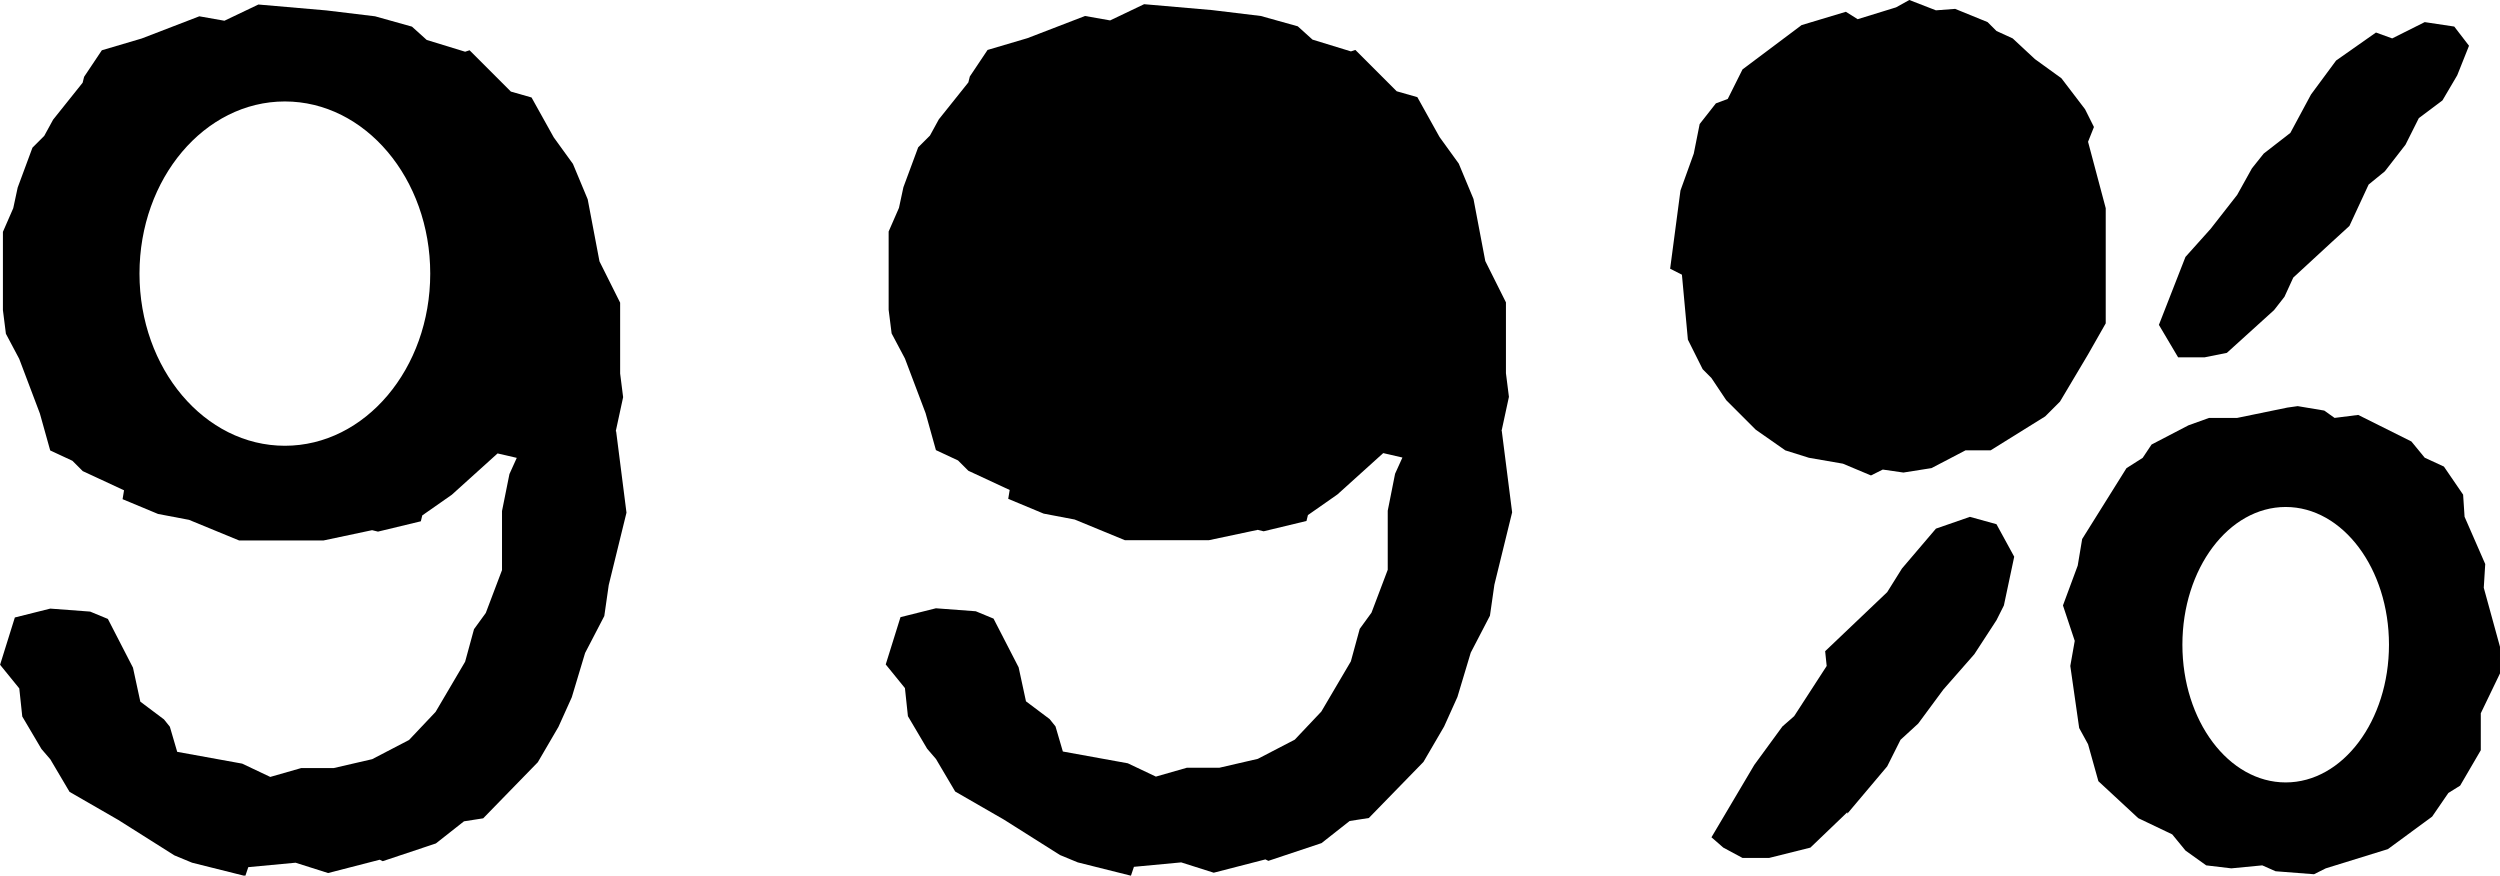 <svg viewBox="0 0 326.74 114.44" xmlns="http://www.w3.org/2000/svg" id="Layer_2"><g id="Layer_1-2"><path d="M196.28,56.35l1.35,10.61-2.32,9.46-.58,4.05-2.51,4.83-1.74,5.79-1.74,3.86-2.7,4.63-7.14,7.33-2.51.39-3.67,2.89-6.95,2.32-.39-.19-6.75,1.74-4.25-1.35-6.18.58-.39,1.16-6.95-1.74-2.32-.96-7.33-4.63-6.37-3.67-2.51-4.25-1.16-1.35-2.51-4.25-.39-3.67-2.51-3.09,1.93-6.18,4.63-1.16,5.21.39,2.32.96,3.28,6.37.96,4.44,3.09,2.32.77.96.96,3.28,8.49,1.54,3.67,1.74,4.05-1.16h4.25l5.02-1.16,4.83-2.51,3.47-3.67,3.86-6.56,1.16-4.25,1.54-2.12,2.12-5.6v-7.72l.96-4.83.96-2.12-2.51-.58-5.98,5.4-3.86,2.7-.19.77-5.6,1.35-.77-.19-6.37,1.35h-11l-6.56-2.7-4.05-.77-4.63-1.93.19-1.16-5.4-2.51-1.35-1.35-2.89-1.35-1.35-4.83-2.7-7.14-1.74-3.28-.39-3.09v-10.23l1.35-3.09.58-2.7,1.93-5.21,1.54-1.54,1.16-2.12,3.86-4.83.19-.77,2.32-3.47,5.21-1.54,7.53-2.9,3.28.58,4.44-2.12,8.88.77,6.37.77,4.83,1.35,1.93,1.74,5.02,1.54.58-.19,5.4,5.4,2.7.77,2.9,5.21,2.51,3.47,1.93,4.63,1.54,8.11,2.7,5.4v9.26l.39,3.09-.96,4.44Z"></path><path d="M80.48,56.35l.96-4.44-.39-3.09v-9.26l-2.7-5.4-1.54-8.11-1.93-4.63-2.51-3.47-2.9-5.21-2.7-.77-5.4-5.4-.58.19-5.02-1.54-1.93-1.74-4.82-1.35-6.37-.77-8.88-.77-4.44,2.12-3.28-.58-7.53,2.9-5.21,1.54-2.32,3.47-.19.77-3.86,4.83-1.16,2.12-1.54,1.54-1.93,5.21-.58,2.7-1.35,3.09v10.23l.39,3.09,1.74,3.28,2.7,7.14,1.35,4.83,2.9,1.35,1.35,1.35,5.4,2.51-.19,1.16,4.63,1.93,4.05.77,6.56,2.7h11l6.37-1.35.77.19,5.6-1.35.19-.77,3.86-2.7,5.98-5.4,2.51.58-.96,2.12-.97,4.83v7.72l-2.12,5.6-1.54,2.12-1.16,4.25-3.86,6.56-3.47,3.67-4.82,2.51-5.02,1.16h-4.25l-4.05,1.16-3.67-1.74-8.49-1.54-.96-3.28-.77-.96-3.09-2.32-.96-4.44-3.28-6.37-2.32-.96-5.21-.39-4.63,1.16-1.93,6.18,2.51,3.09.39,3.67,2.51,4.25,1.16,1.35,2.51,4.25,6.37,3.67,7.33,4.63,2.32.96,6.95,1.74.39-1.16,6.18-.58,4.25,1.35,6.75-1.74.39.19,6.95-2.32,3.67-2.89,2.51-.39,7.14-7.33,2.7-4.63,1.74-3.86,1.74-5.79,2.51-4.83.58-4.05,2.32-9.46-1.35-10.61ZM37.23,58.26c-10.49,0-19-10.07-19-22.5s8.51-22.5,19-22.5,19,10.07,19,22.5-8.51,22.5-19,22.5Z"></path><polygon points="288.14 46.7 291.04 46.12 297.21 40.53 298.57 38.79 299.72 36.28 304.74 31.65 307.06 29.53 309.57 24.12 311.69 22.39 314.39 18.91 316.13 15.44 319.22 13.12 321.15 9.84 322.69 5.98 320.76 3.47 316.9 2.89 312.65 5.02 310.53 4.25 305.32 7.91 302.04 12.35 299.34 17.37 295.86 20.07 294.32 22 292.39 25.47 288.92 29.91 285.63 33.58 282.16 42.46 284.67 46.7 288.14 46.7"></polygon><polygon points="275.21 42.26 275.21 27.21 272.9 18.53 273.67 16.6 272.51 14.28 269.42 10.23 265.95 7.72 263.05 5.02 260.93 4.05 259.77 2.89 255.53 1.16 253.02 1.35 249.54 0 247.81 .96 242.79 2.51 241.25 1.54 235.46 3.28 227.74 9.07 225.81 12.93 224.26 13.51 222.14 16.21 221.37 20.07 219.63 24.9 218.28 35.12 219.82 35.9 220.6 44.39 222.53 48.25 223.68 49.41 225.61 52.3 229.47 56.16 233.33 58.86 236.42 59.83 240.86 60.6 244.53 62.14 246.07 61.37 248.77 61.76 252.44 61.18 256.88 58.86 260.16 58.86 267.3 54.42 269.23 52.49 272.9 46.32 275.21 42.26"></polygon><polygon points="257.46 67.55 253.02 69.09 248.58 74.3 246.65 77.39 238.54 85.11 238.74 87.04 234.49 93.6 232.95 94.95 229.28 99.97 223.68 109.43 225.23 110.78 227.74 112.13 231.21 112.13 236.61 110.78 241.44 106.15 241.44 106.34 246.65 100.16 248.39 96.69 250.7 94.57 253.98 90.13 258.04 85.5 260.93 81.06 261.9 79.13 263.25 72.76 260.93 68.51 257.46 67.55"></polygon><path d="M324.62,76.81l.19-3.09-2.7-6.18-.19-2.89-2.51-3.67-2.51-1.16-1.74-2.12-6.95-3.47-3.09.39-1.35-.96-3.47-.58-1.35.19-6.56,1.35h-3.67l-2.7.97-4.82,2.51-1.16,1.74-2.12,1.35-5.79,9.26-.58,3.47-1.93,5.21,1.54,4.63-.58,3.28,1.16,8.11,1.16,2.12,1.35,4.83,5.21,4.83,4.44,2.12,1.74,2.12,2.7,1.93,3.28.39,4.05-.39,1.74.77,5.02.39,1.54-.77,8.11-2.51,5.79-4.25,2.12-3.09,1.54-.96,2.7-4.63v-4.83l2.51-5.21v-3.47l-2.12-7.72ZM298.73,102.26c-7.46,0-13.5-8.06-13.5-18s6.04-18,13.5-18,13.5,8.06,13.5,18-6.04,18-13.5,18Z"></path></g></svg>